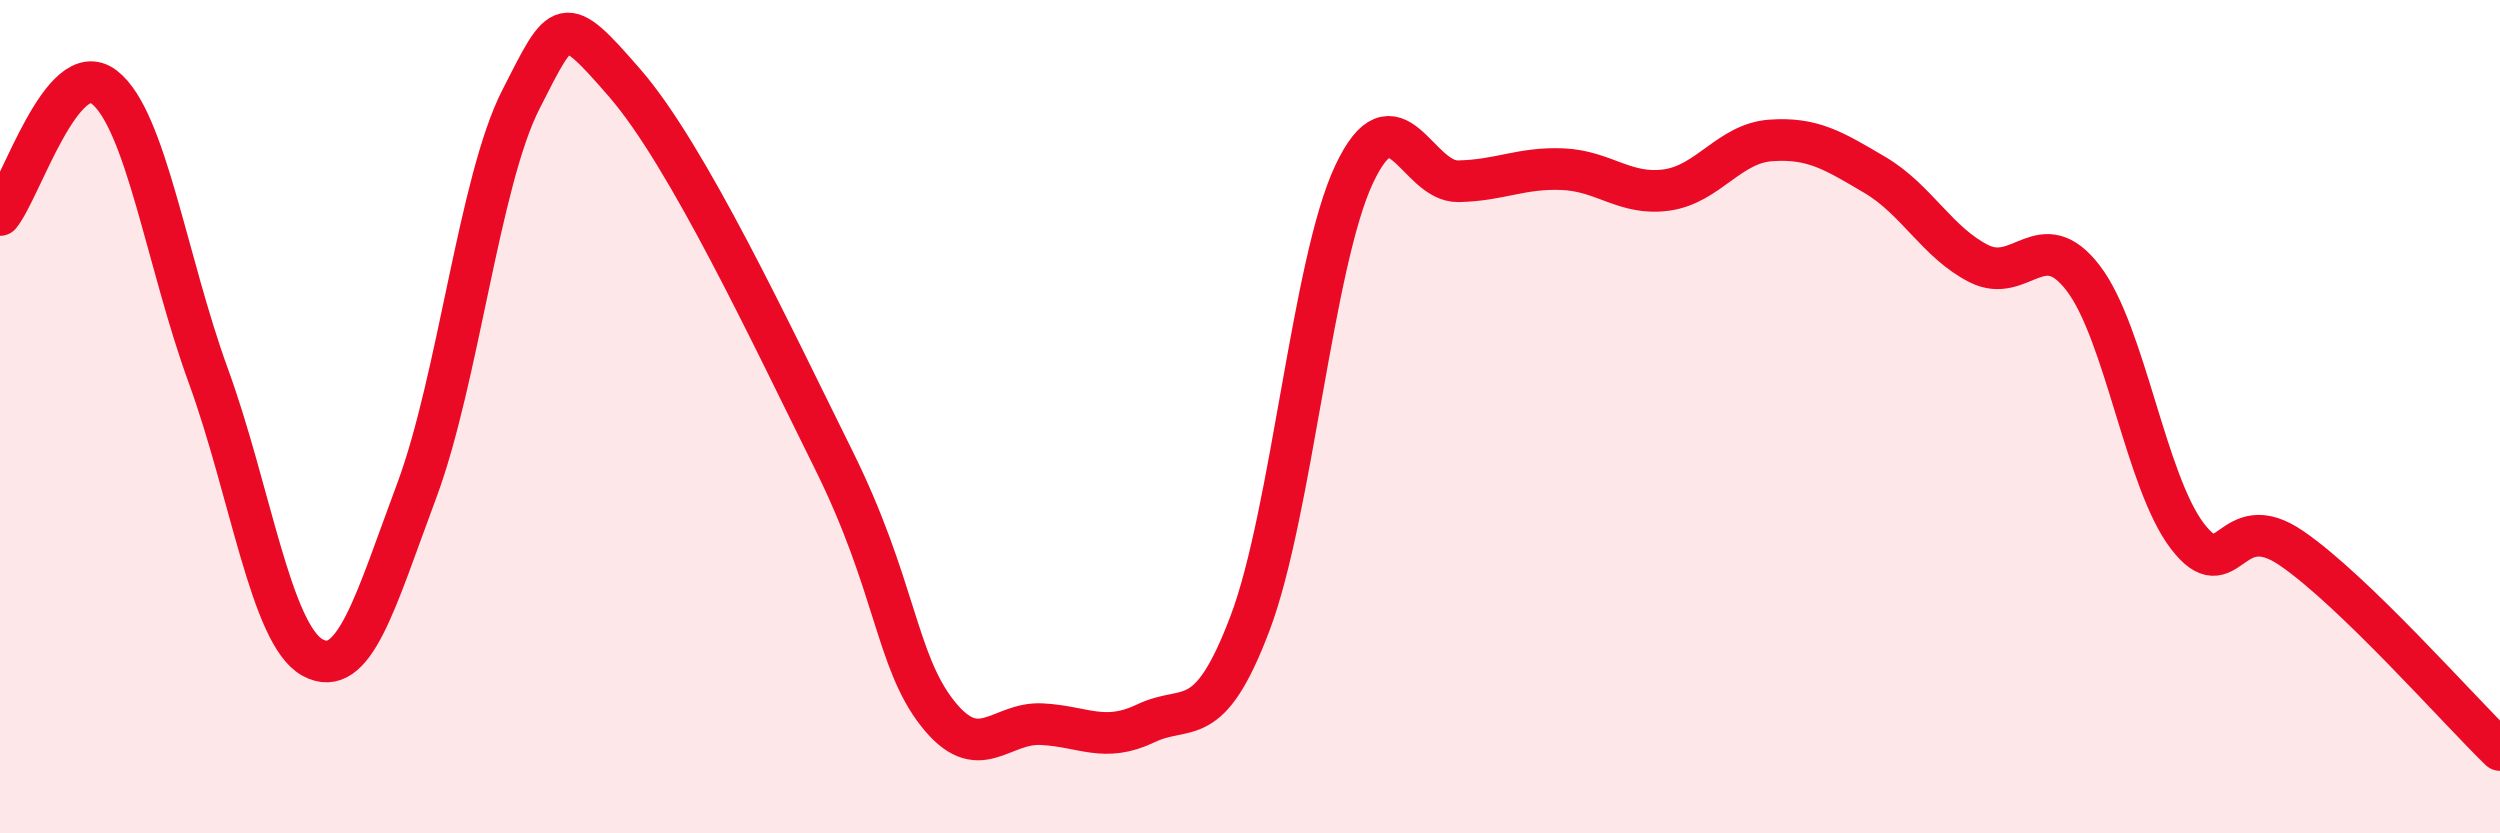 
    <svg width="60" height="20" viewBox="0 0 60 20" xmlns="http://www.w3.org/2000/svg">
      <path
        d="M 0,5.16 C 0.5,4.55 1.5,1.32 2.5,2.09 C 3.5,2.86 4,6.28 5,9.02 C 6,11.76 6.5,15.23 7.5,15.78 C 8.5,16.33 9,14.46 10,11.78 C 11,9.1 11.5,4.35 12.5,2.39 C 13.5,0.43 13.5,0.27 15,2 C 16.5,3.73 18.5,8 20,11.02 C 21.5,14.04 21.5,15.85 22.5,17.12 C 23.5,18.39 24,17.33 25,17.38 C 26,17.43 26.5,17.84 27.5,17.36 C 28.5,16.88 29,17.6 30,14.96 C 31,12.32 31.5,6.3 32.5,4.18 C 33.5,2.06 34,4.37 35,4.35 C 36,4.33 36.5,4.02 37.5,4.06 C 38.5,4.1 39,4.7 40,4.56 C 41,4.42 41.5,3.44 42.5,3.37 C 43.5,3.3 44,3.61 45,4.2 C 46,4.79 46.5,5.83 47.5,6.33 C 48.5,6.83 49,5.37 50,6.68 C 51,7.99 51.5,11.57 52.5,12.87 C 53.5,14.17 53.5,12.13 55,13.16 C 56.5,14.19 59,17.03 60,18L60 20L0 20Z"
        fill="#EB0A25"
        opacity="0.1"
        stroke-linecap="round"
        stroke-linejoin="round"
      />
      <path
        d="M 0,5.16 C 0.5,4.55 1.5,1.32 2.5,2.09 C 3.5,2.86 4,6.28 5,9.02 C 6,11.76 6.5,15.23 7.5,15.78 C 8.5,16.33 9,14.46 10,11.78 C 11,9.1 11.5,4.35 12.5,2.39 C 13.5,0.43 13.5,0.27 15,2 C 16.5,3.73 18.5,8 20,11.02 C 21.5,14.04 21.5,15.85 22.5,17.12 C 23.5,18.39 24,17.33 25,17.38 C 26,17.43 26.5,17.84 27.5,17.36 C 28.5,16.88 29,17.6 30,14.96 C 31,12.32 31.5,6.3 32.5,4.18 C 33.5,2.06 34,4.37 35,4.35 C 36,4.33 36.5,4.02 37.5,4.06 C 38.5,4.1 39,4.7 40,4.56 C 41,4.42 41.5,3.44 42.5,3.37 C 43.5,3.3 44,3.61 45,4.2 C 46,4.79 46.5,5.83 47.5,6.33 C 48.5,6.83 49,5.37 50,6.68 C 51,7.99 51.5,11.57 52.5,12.87 C 53.5,14.17 53.5,12.13 55,13.16 C 56.5,14.19 59,17.03 60,18"
        stroke="#EB0A25"
        stroke-width="1"
        fill="none"
        stroke-linecap="round"
        stroke-linejoin="round"
      />
    </svg>
  